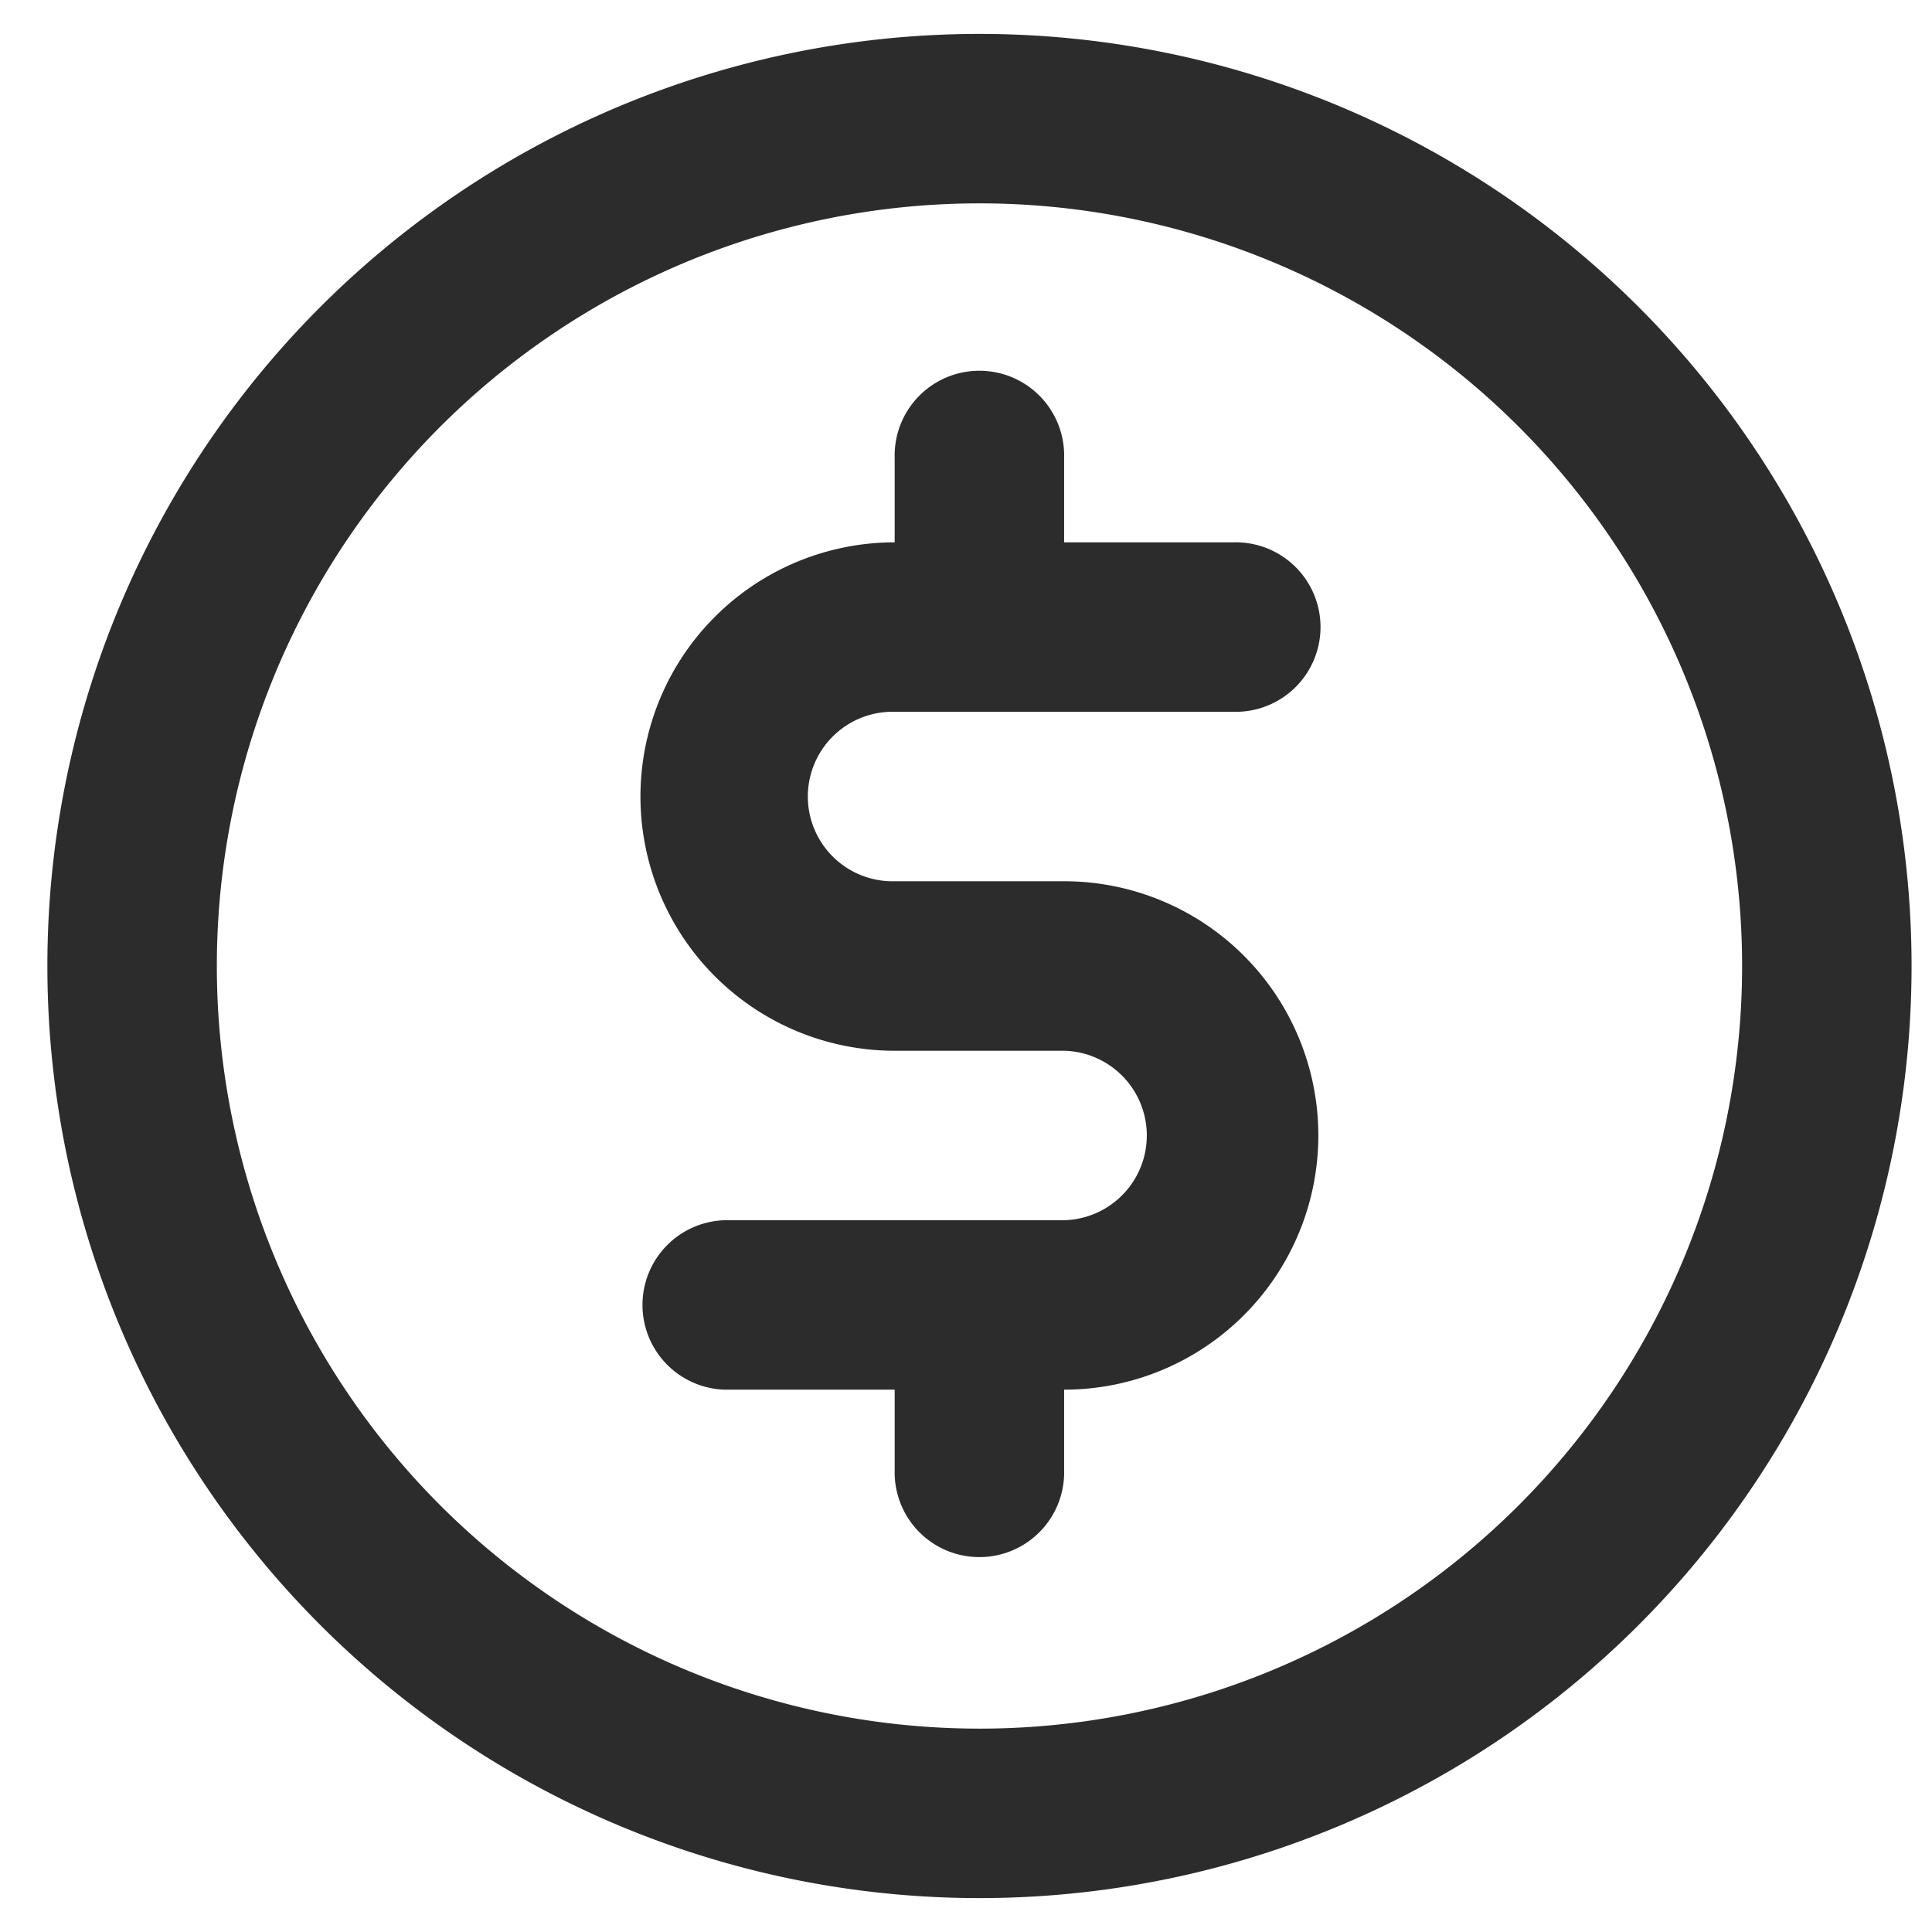 <svg width="38" height="38" viewBox="0 0 38 38" fill="none" xmlns="http://www.w3.org/2000/svg"><path d="M17.598 14h6.667a1.667 1.667 0 100-3.333H20.93V9a1.667 1.667 0 10-3.333 0v1.667a5 5 0 000 10h3.333a1.667 1.667 0 010 3.333h-6.667a1.667 1.667 0 000 3.333h3.334V29a1.667 1.667 0 003.333 0v-1.667a5 5 0 000-10h-3.333a1.667 1.667 0 110-3.333zM19.265.667a18.333 18.333 0 100 36.666 18.333 18.333 0 000-36.666zm0 33.333a15 15 0 110-30 15 15 0 010 30z" fill="#2C2C2C"/></svg>